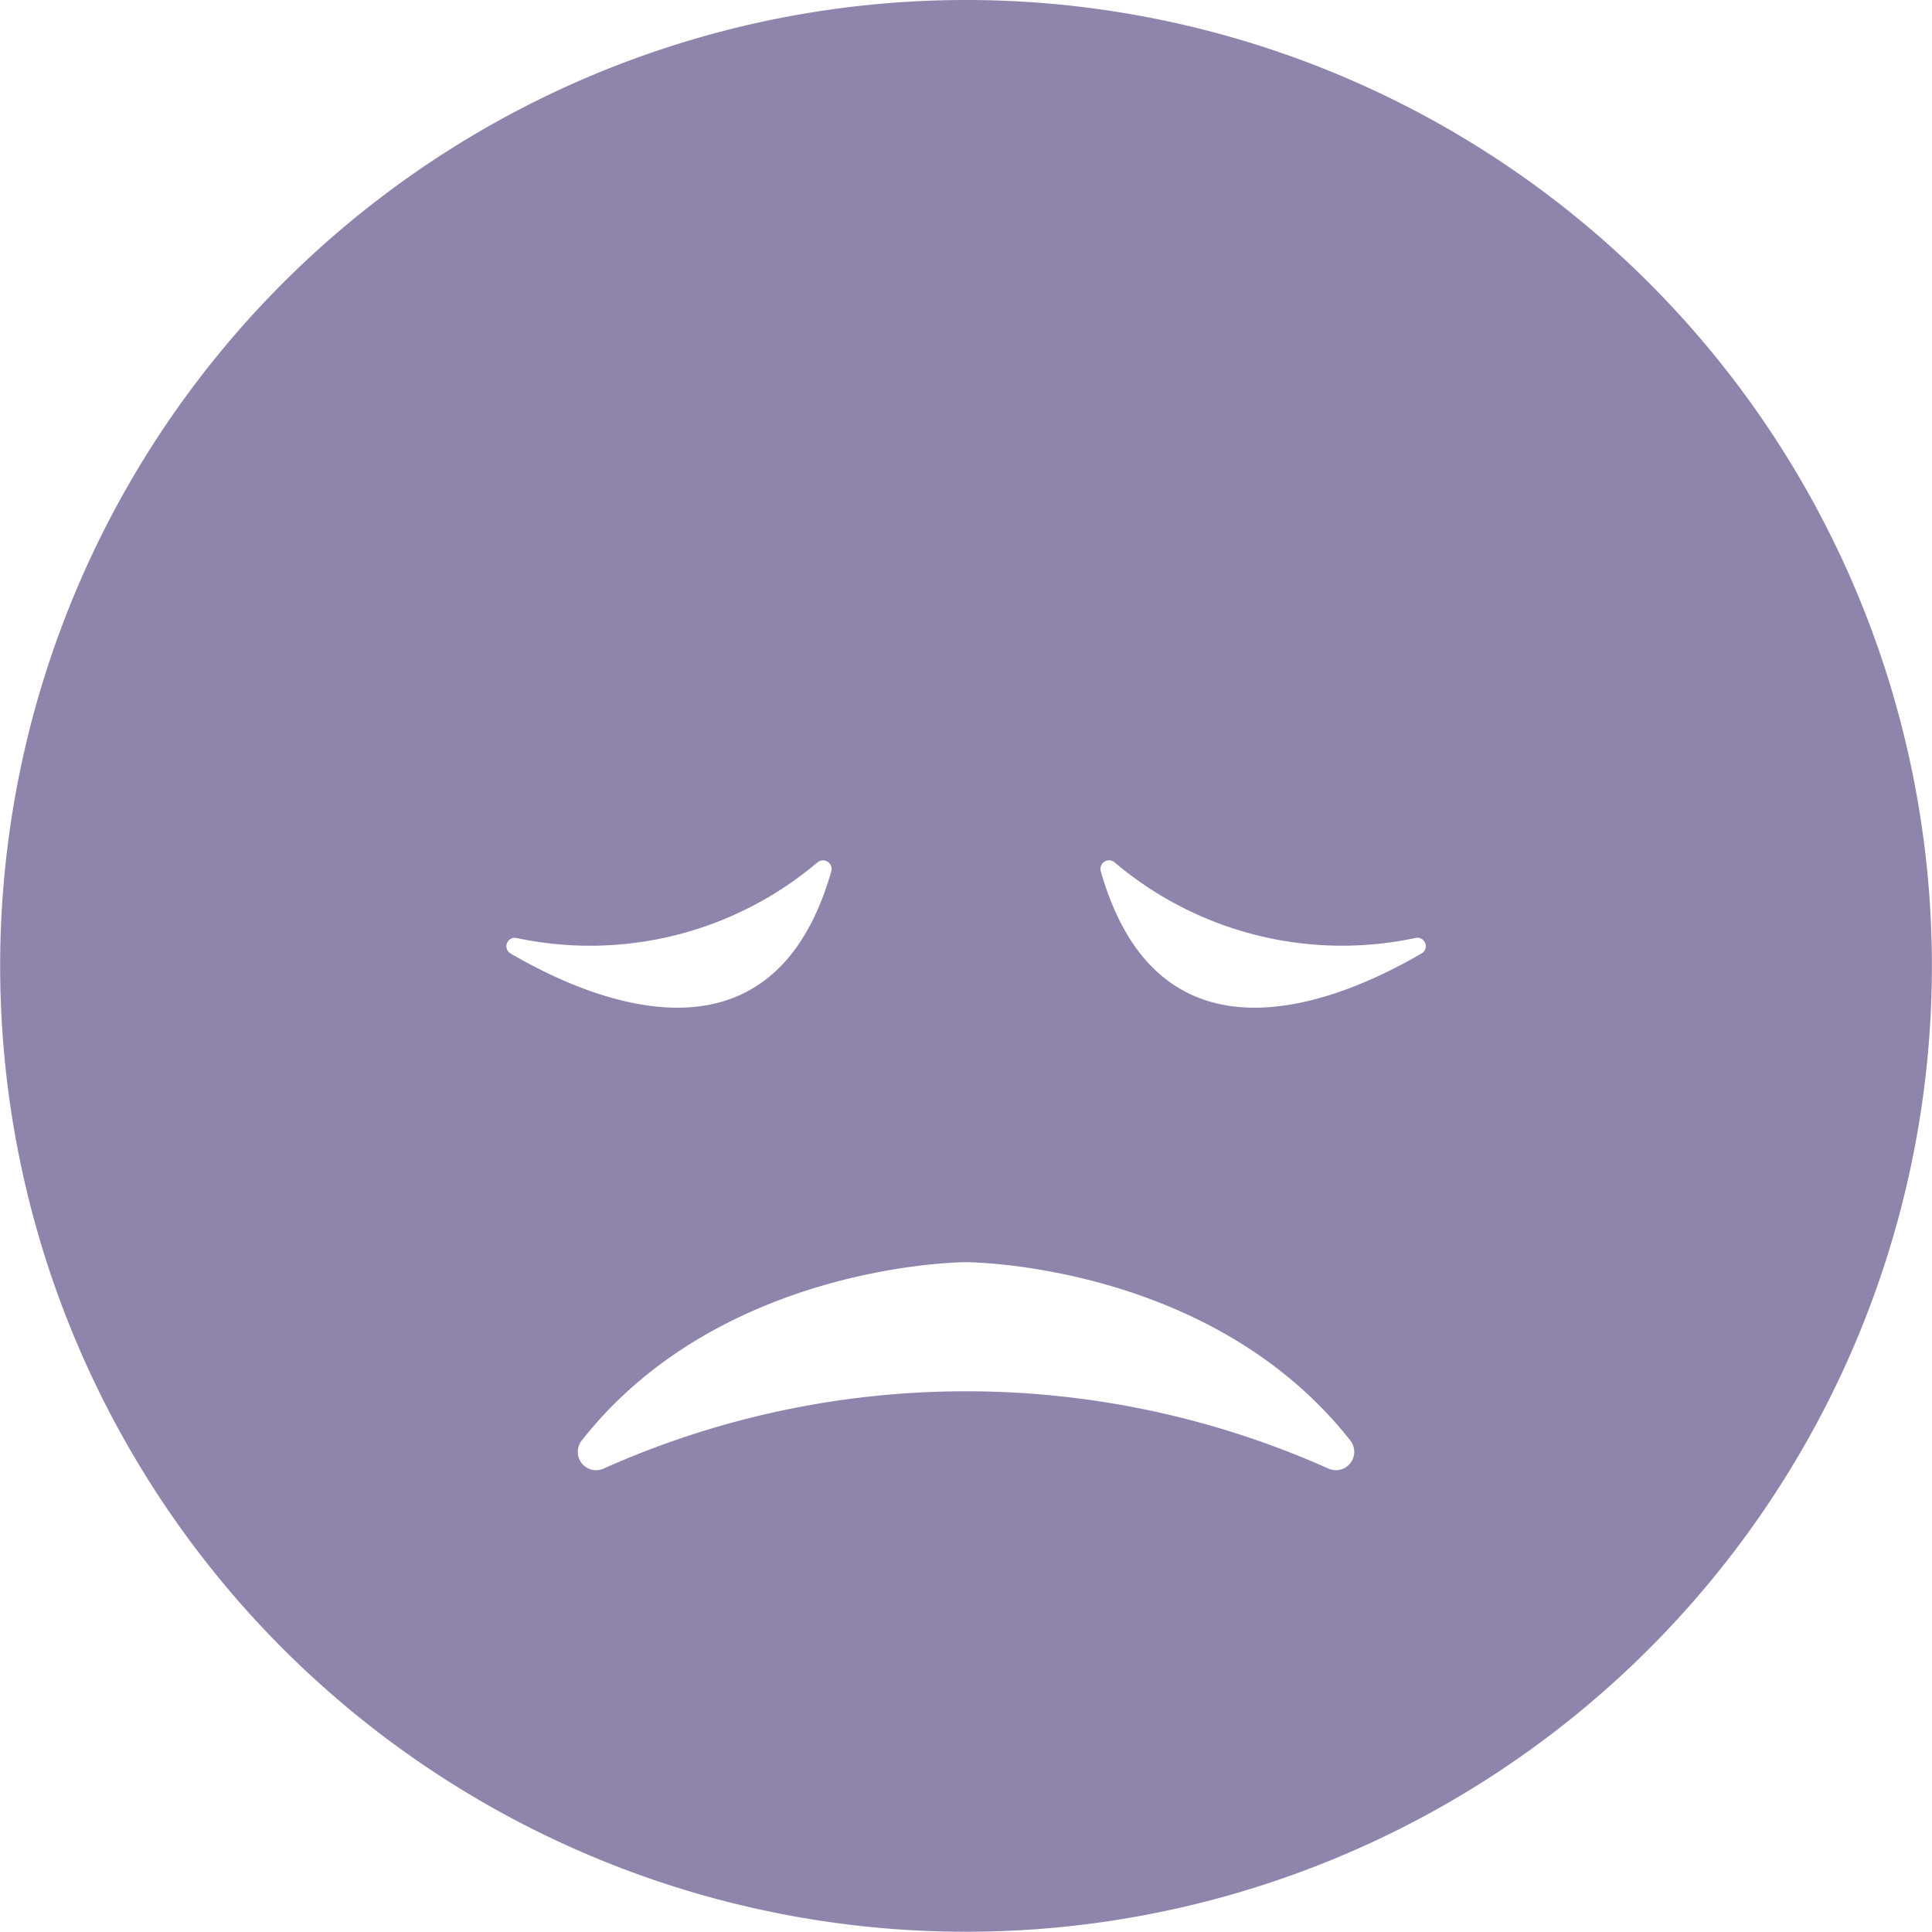 <svg xmlns="http://www.w3.org/2000/svg" width="77.41" height="77.409" viewBox="0 0 77.41 77.409">
  <defs>
    <style>
      .cls-1 {
        fill: #5f5089;
        opacity: 0.7;
      }
    </style>
  </defs>
  <path id="Path_467" data-name="Path 467" class="cls-1" d="M474.2,1714.542a38.7,38.7,0,1,0,38.7,38.7A38.7,38.7,0,0,0,474.2,1714.542Zm-18.009,37.583a14.111,14.111,0,0,0,12.057-3.03.345.345,0,0,1,.551.366c-2.367,8.274-9.6,5.183-12.851,3.283A.337.337,0,0,1,456.191,1752.125Zm32.527,21.258a35.586,35.586,0,0,0-29.037,0,.734.734,0,0,1-.873-1.131c5.615-7.138,15.392-7.138,15.392-7.138s9.776,0,15.391,7.138A.734.734,0,0,1,488.718,1773.383Zm3.735-20.64c-3.255,1.9-10.486,4.992-12.851-3.283a.344.344,0,0,1,.55-.366,14.111,14.111,0,0,0,12.056,3.03A.337.337,0,0,1,492.453,1752.744Z" transform="translate(-435.494 -1714.542)"/>
</svg>

